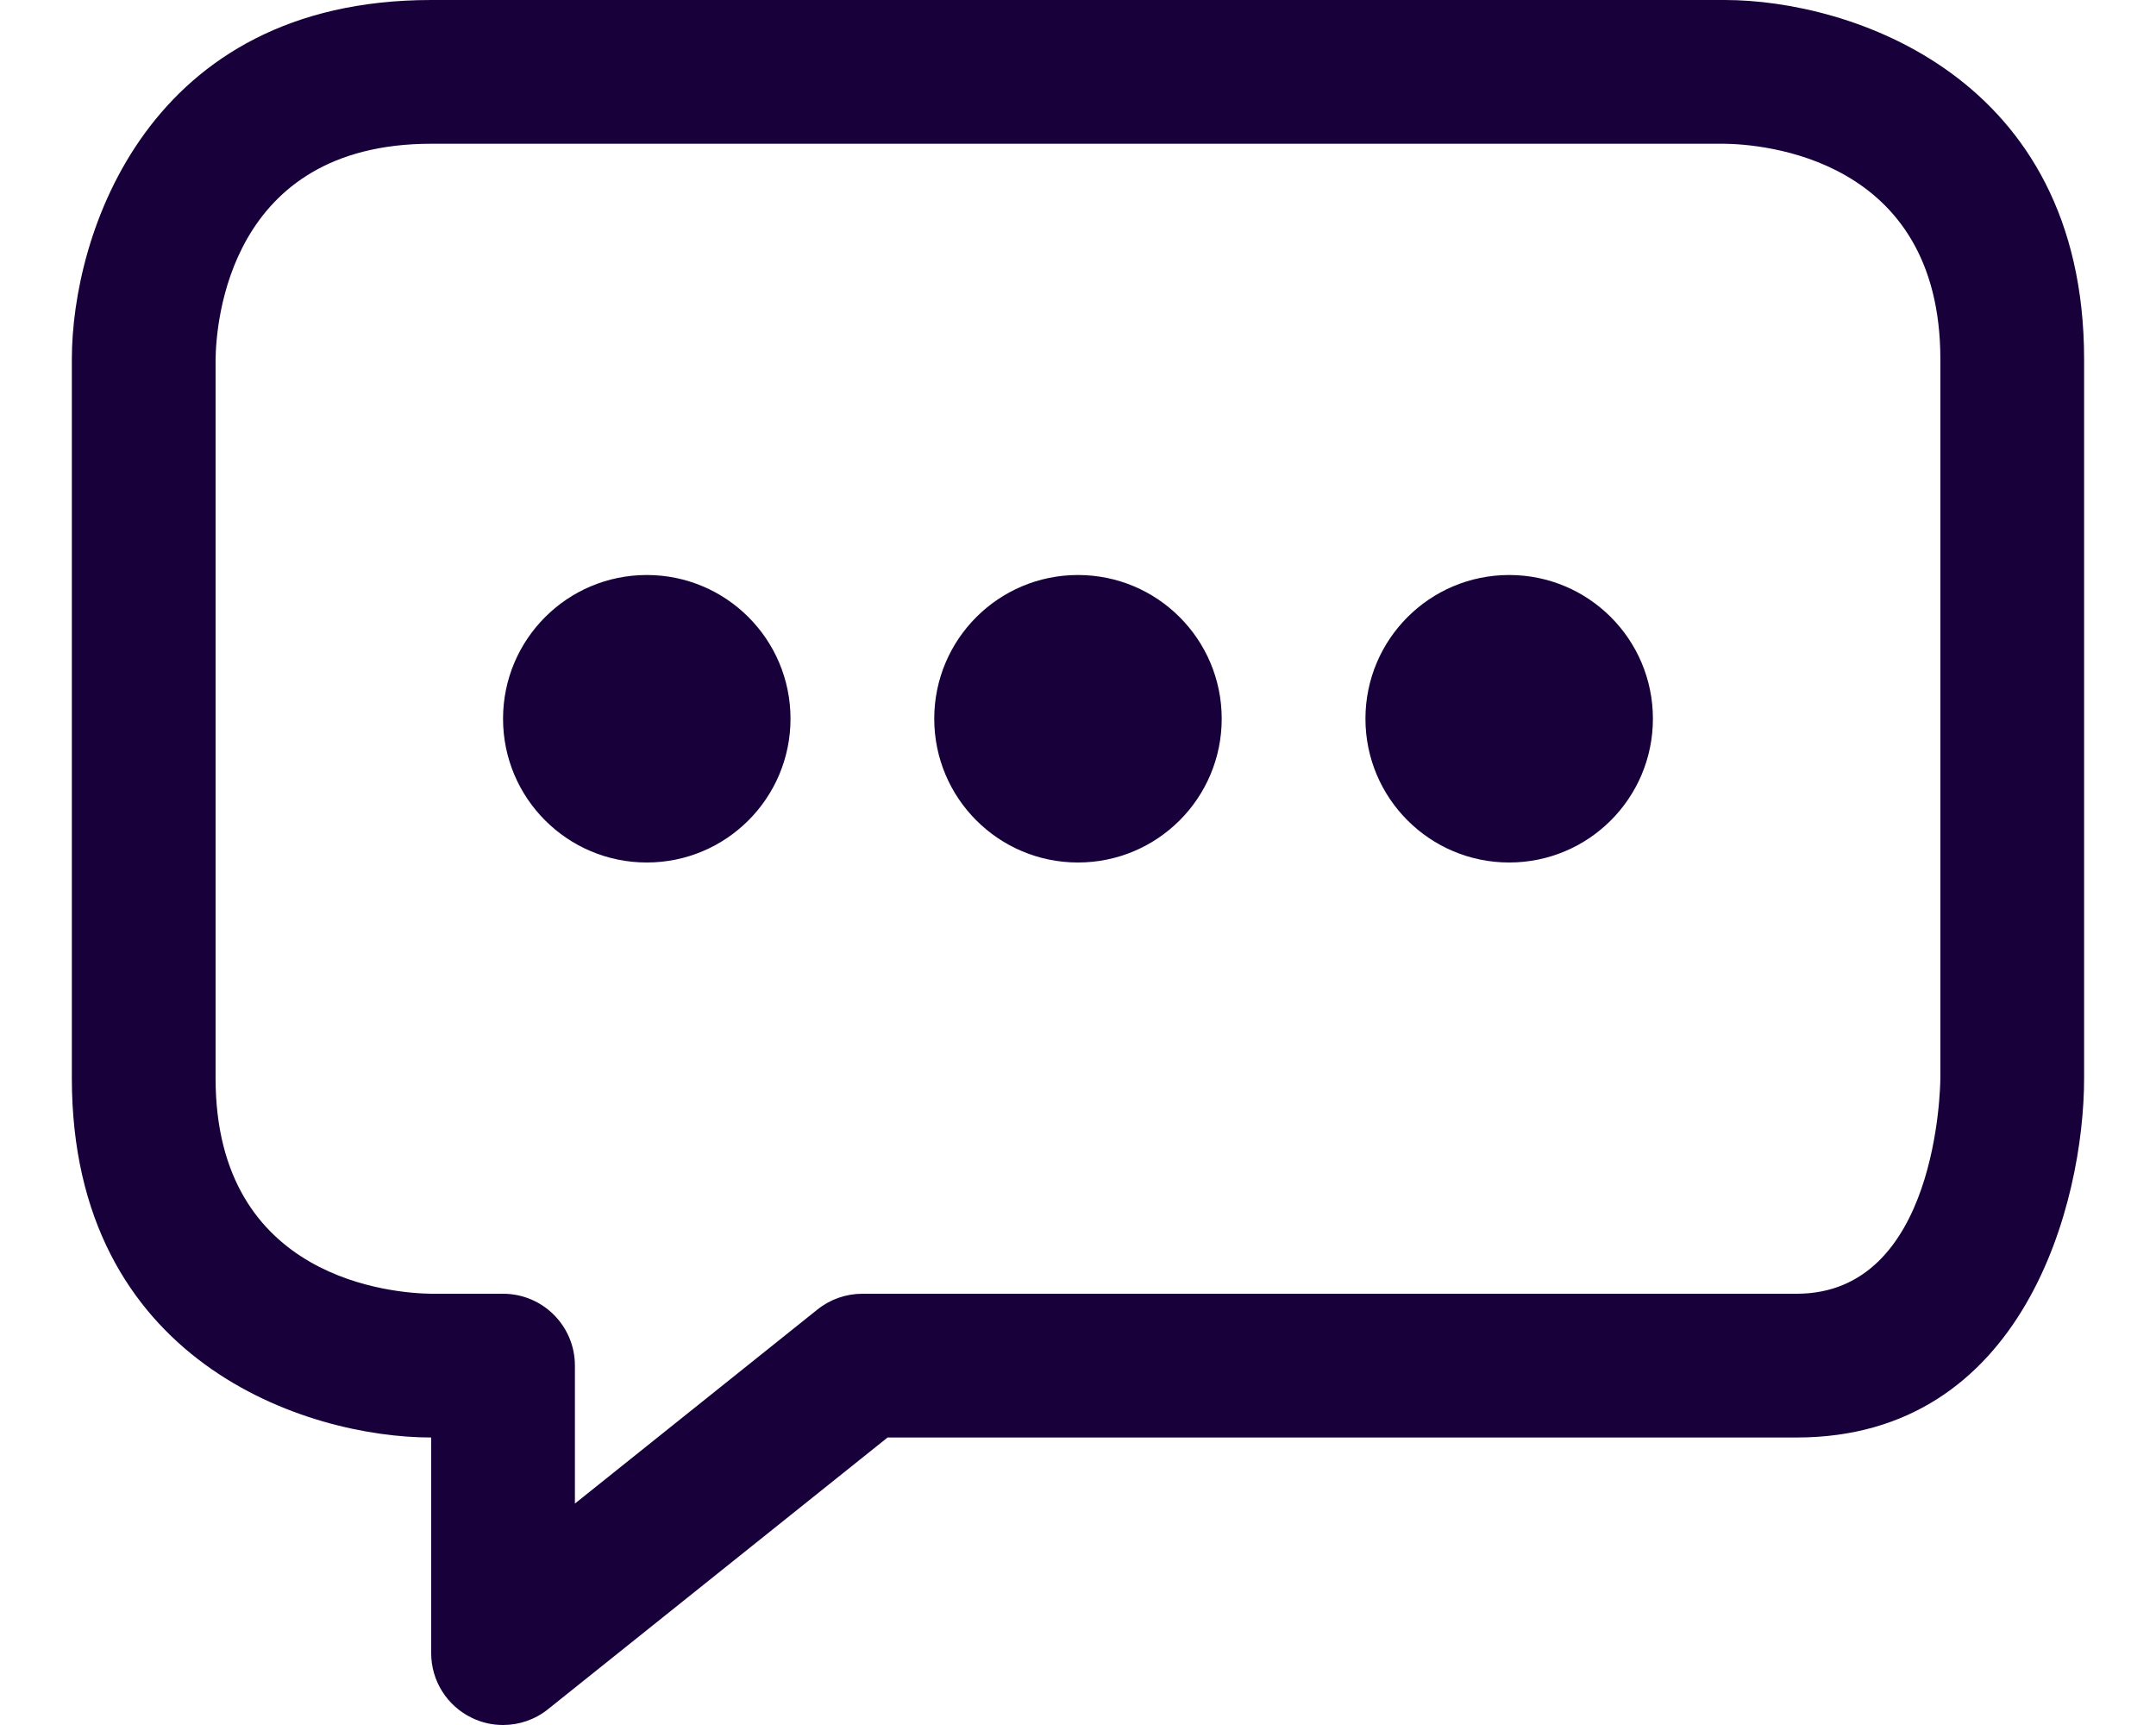 <svg xmlns="http://www.w3.org/2000/svg" xmlns:xlink="http://www.w3.org/1999/xlink" width="500" zoomAndPan="magnify" viewBox="0 0 375 300" height="400" preserveAspectRatio="xMidYMid meet" version="1.0"><defs><clipPath id="085555e24e"><path d="M 12.316 0 L 362.566 0 L 362.566 300 L 12.316 300 Z M 12.316 0 " clip-rule="nonzero"/></clipPath></defs><g clip-path="url(#085555e24e)"><path fill="#18013a" d="M 87.496 300 C 85.656 300 83.809 299.602 82.082 298.762 C 77.746 296.676 74.996 292.312 74.996 287.5 L 74.996 250 C 53.383 250 12.496 236.938 12.496 187.5 L 12.496 62.5 C 12.496 40.887 25.559 0 74.996 0 L 299.996 0 C 321.609 0 362.496 13.062 362.496 62.5 L 362.496 187.5 C 362.496 209.113 352.047 250 312.496 250 L 154.383 250 L 95.309 297.262 C 93.047 299.074 90.281 300 87.496 300 Z M 87.496 225 C 94.395 225 99.996 230.586 99.996 237.5 L 99.996 261.488 L 142.184 227.738 C 144.406 225.961 147.156 225 149.996 225 L 312.496 225 C 336.984 225 337.484 188.988 337.496 187.461 L 337.496 62.5 C 337.496 27.211 306.195 25.074 299.922 25 L 74.996 25 C 39.707 25 37.57 56.289 37.496 62.562 L 37.496 187.5 C 37.496 222.789 68.781 224.926 75.059 225 Z M 212.496 125 C 212.496 111.188 201.309 100 187.496 100 C 173.684 100 162.496 111.188 162.496 125 C 162.496 138.812 173.684 150 187.496 150 C 201.309 150 212.496 138.812 212.496 125 Z M 137.496 125 C 137.496 111.188 126.309 100 112.496 100 C 98.684 100 87.496 111.188 87.496 125 C 87.496 138.812 98.684 150 112.496 150 C 126.309 150 137.496 138.812 137.496 125 Z M 287.496 125 C 287.496 111.188 276.309 100 262.496 100 C 248.684 100 237.496 111.188 237.496 125 C 237.496 138.812 248.684 150 262.496 150 C 276.309 150 287.496 138.812 287.496 125 Z M 287.496 125 " fill-opacity="1" fill-rule="nonzero"/></g></svg>